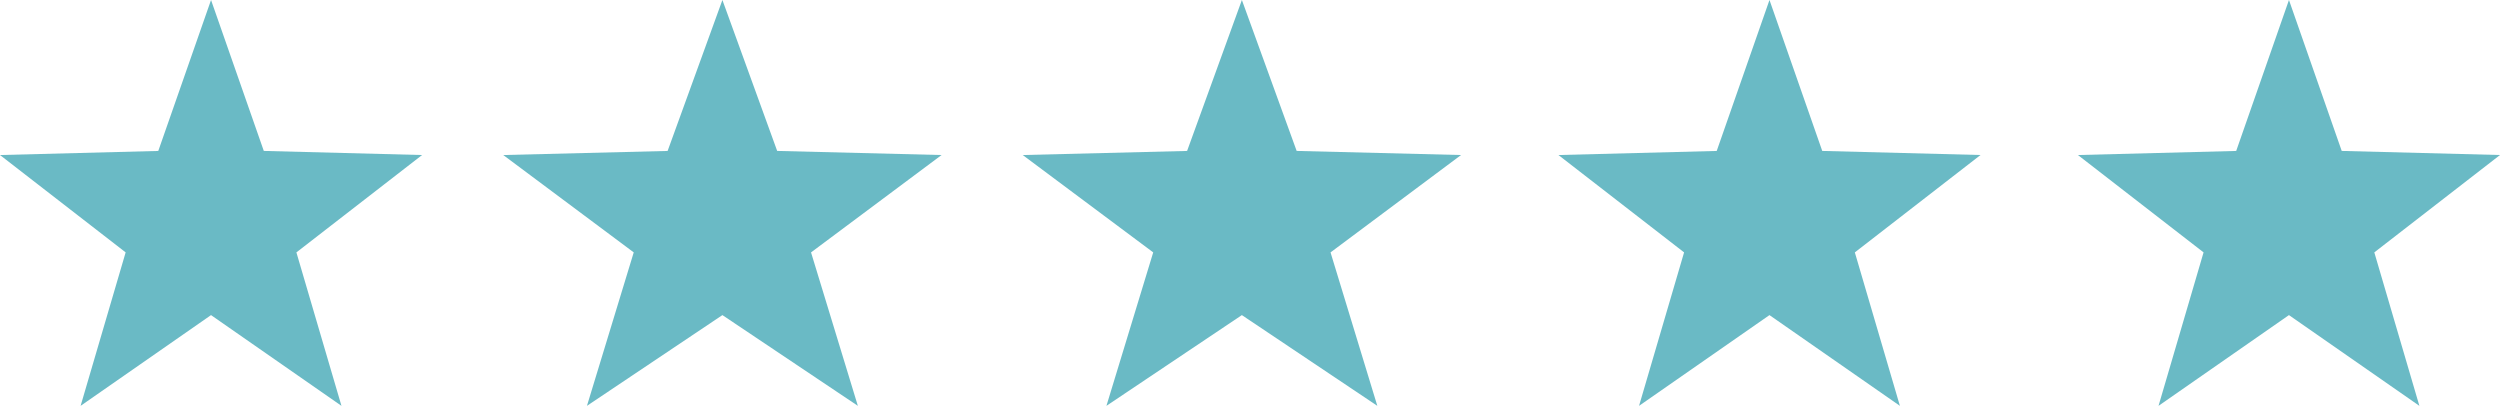 <svg xmlns="http://www.w3.org/2000/svg" width="154" height="25" viewBox="0 0 154 25"><g><g><path fill="#6abac5" d="M13 0l3.25 9.297L26 9.55l-7.742 5.998L21.034 25l-8.035-5.59L4.965 25l2.775-9.453L0 9.55l9.75-.252z"/></g><g><path fill="#6abac5" d="M44.5 0l3.374 9.297L58 9.55l-8.04 5.998L52.844 25l-8.344-5.59L36.156 25l2.882-9.453L31 9.55l10.125-.252z"/></g><g><path fill="#6abac5" d="M76.5 0l3.374 9.297L90 9.55l-8.039 5.998L84.843 25l-8.344-5.59L68.156 25l2.882-9.453L63 9.55l10.125-.252z"/></g><g><path fill="#6abac5" d="M109 0l3.25 9.297 9.75.252-7.742 5.998L117.034 25l-8.035-5.59-8.034 5.59 2.775-9.453L96 9.55l9.75-.252z"/></g><g><path fill="#6abac5" d="M141 0l3.25 9.297 9.75.252-7.742 5.998L149.034 25l-8.035-5.59-8.034 5.59 2.775-9.453L128 9.55l9.75-.252z"/></g></g></svg>
